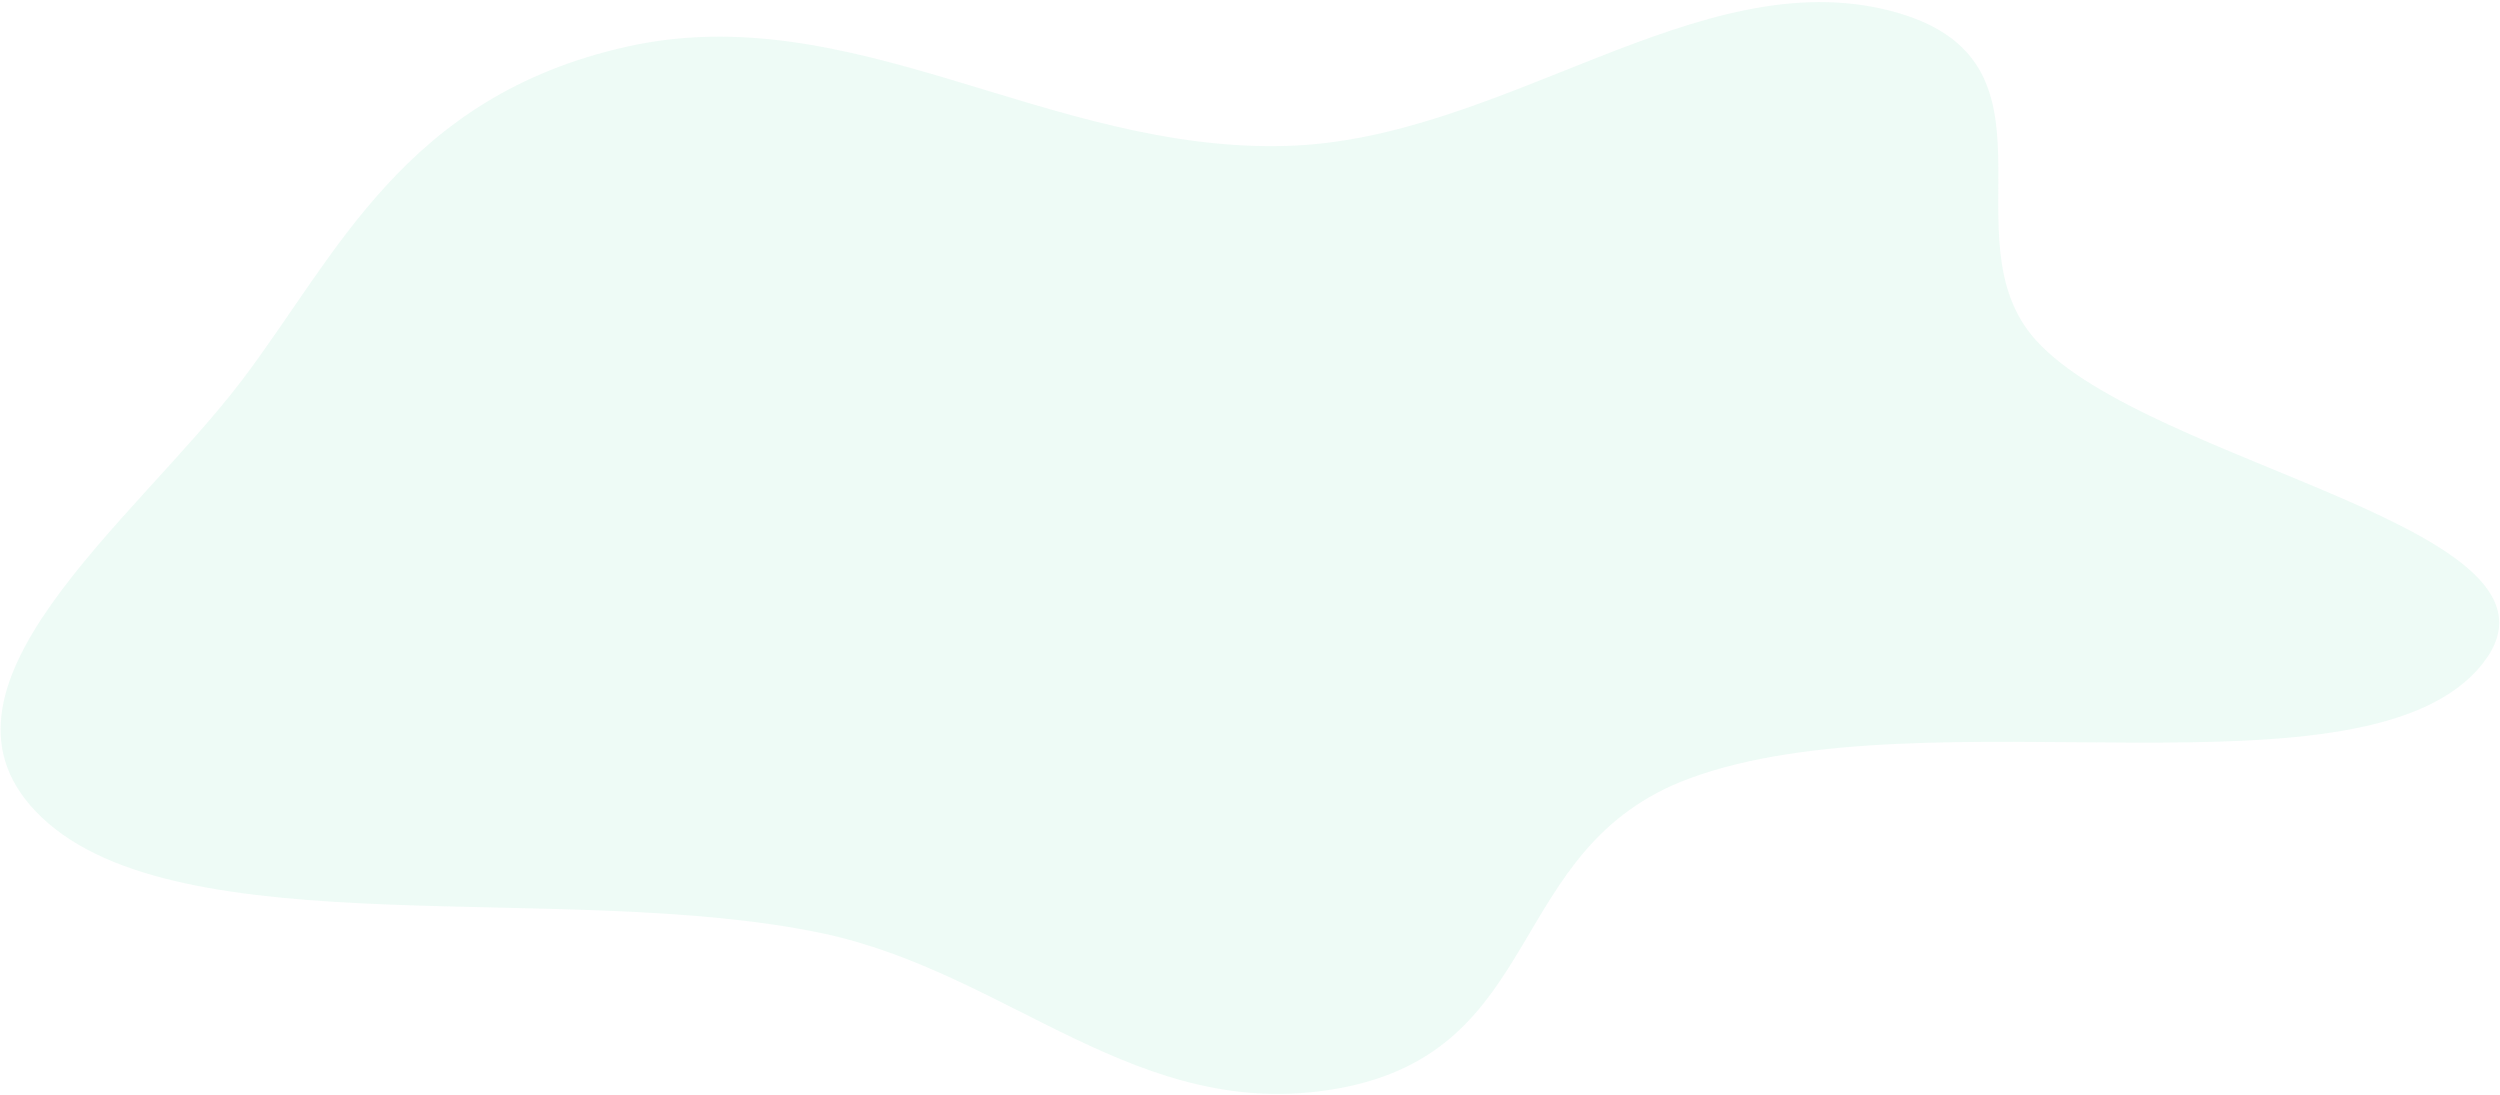 <?xml version="1.0" encoding="UTF-8"?> <svg xmlns="http://www.w3.org/2000/svg" width="1190" height="521" viewBox="0 0 1190 521" fill="none"> <path fill-rule="evenodd" clip-rule="evenodd" d="M612.236 69.467C715.783 66.528 808.345 -18.58 899.931 5.174C988.194 28.066 925.084 113.387 969.205 162.052C1023.26 221.674 1232.66 251.587 1181.69 315.947C1126.93 385.094 917.009 328.683 804.054 370.589C715.296 403.518 736.781 500.321 636.648 518.155C541.599 535.084 480.723 462.946 390.997 444.156C268.652 418.536 85.637 451.842 19.755 388.973C-43.615 328.502 63.525 249.023 115.196 180.969C160.037 121.909 192.365 45.995 298.189 22.255C405.527 -1.824 499.12 72.678 612.236 69.467Z" fill="#ABECD6" fill-opacity="0.2"></path> </svg> 